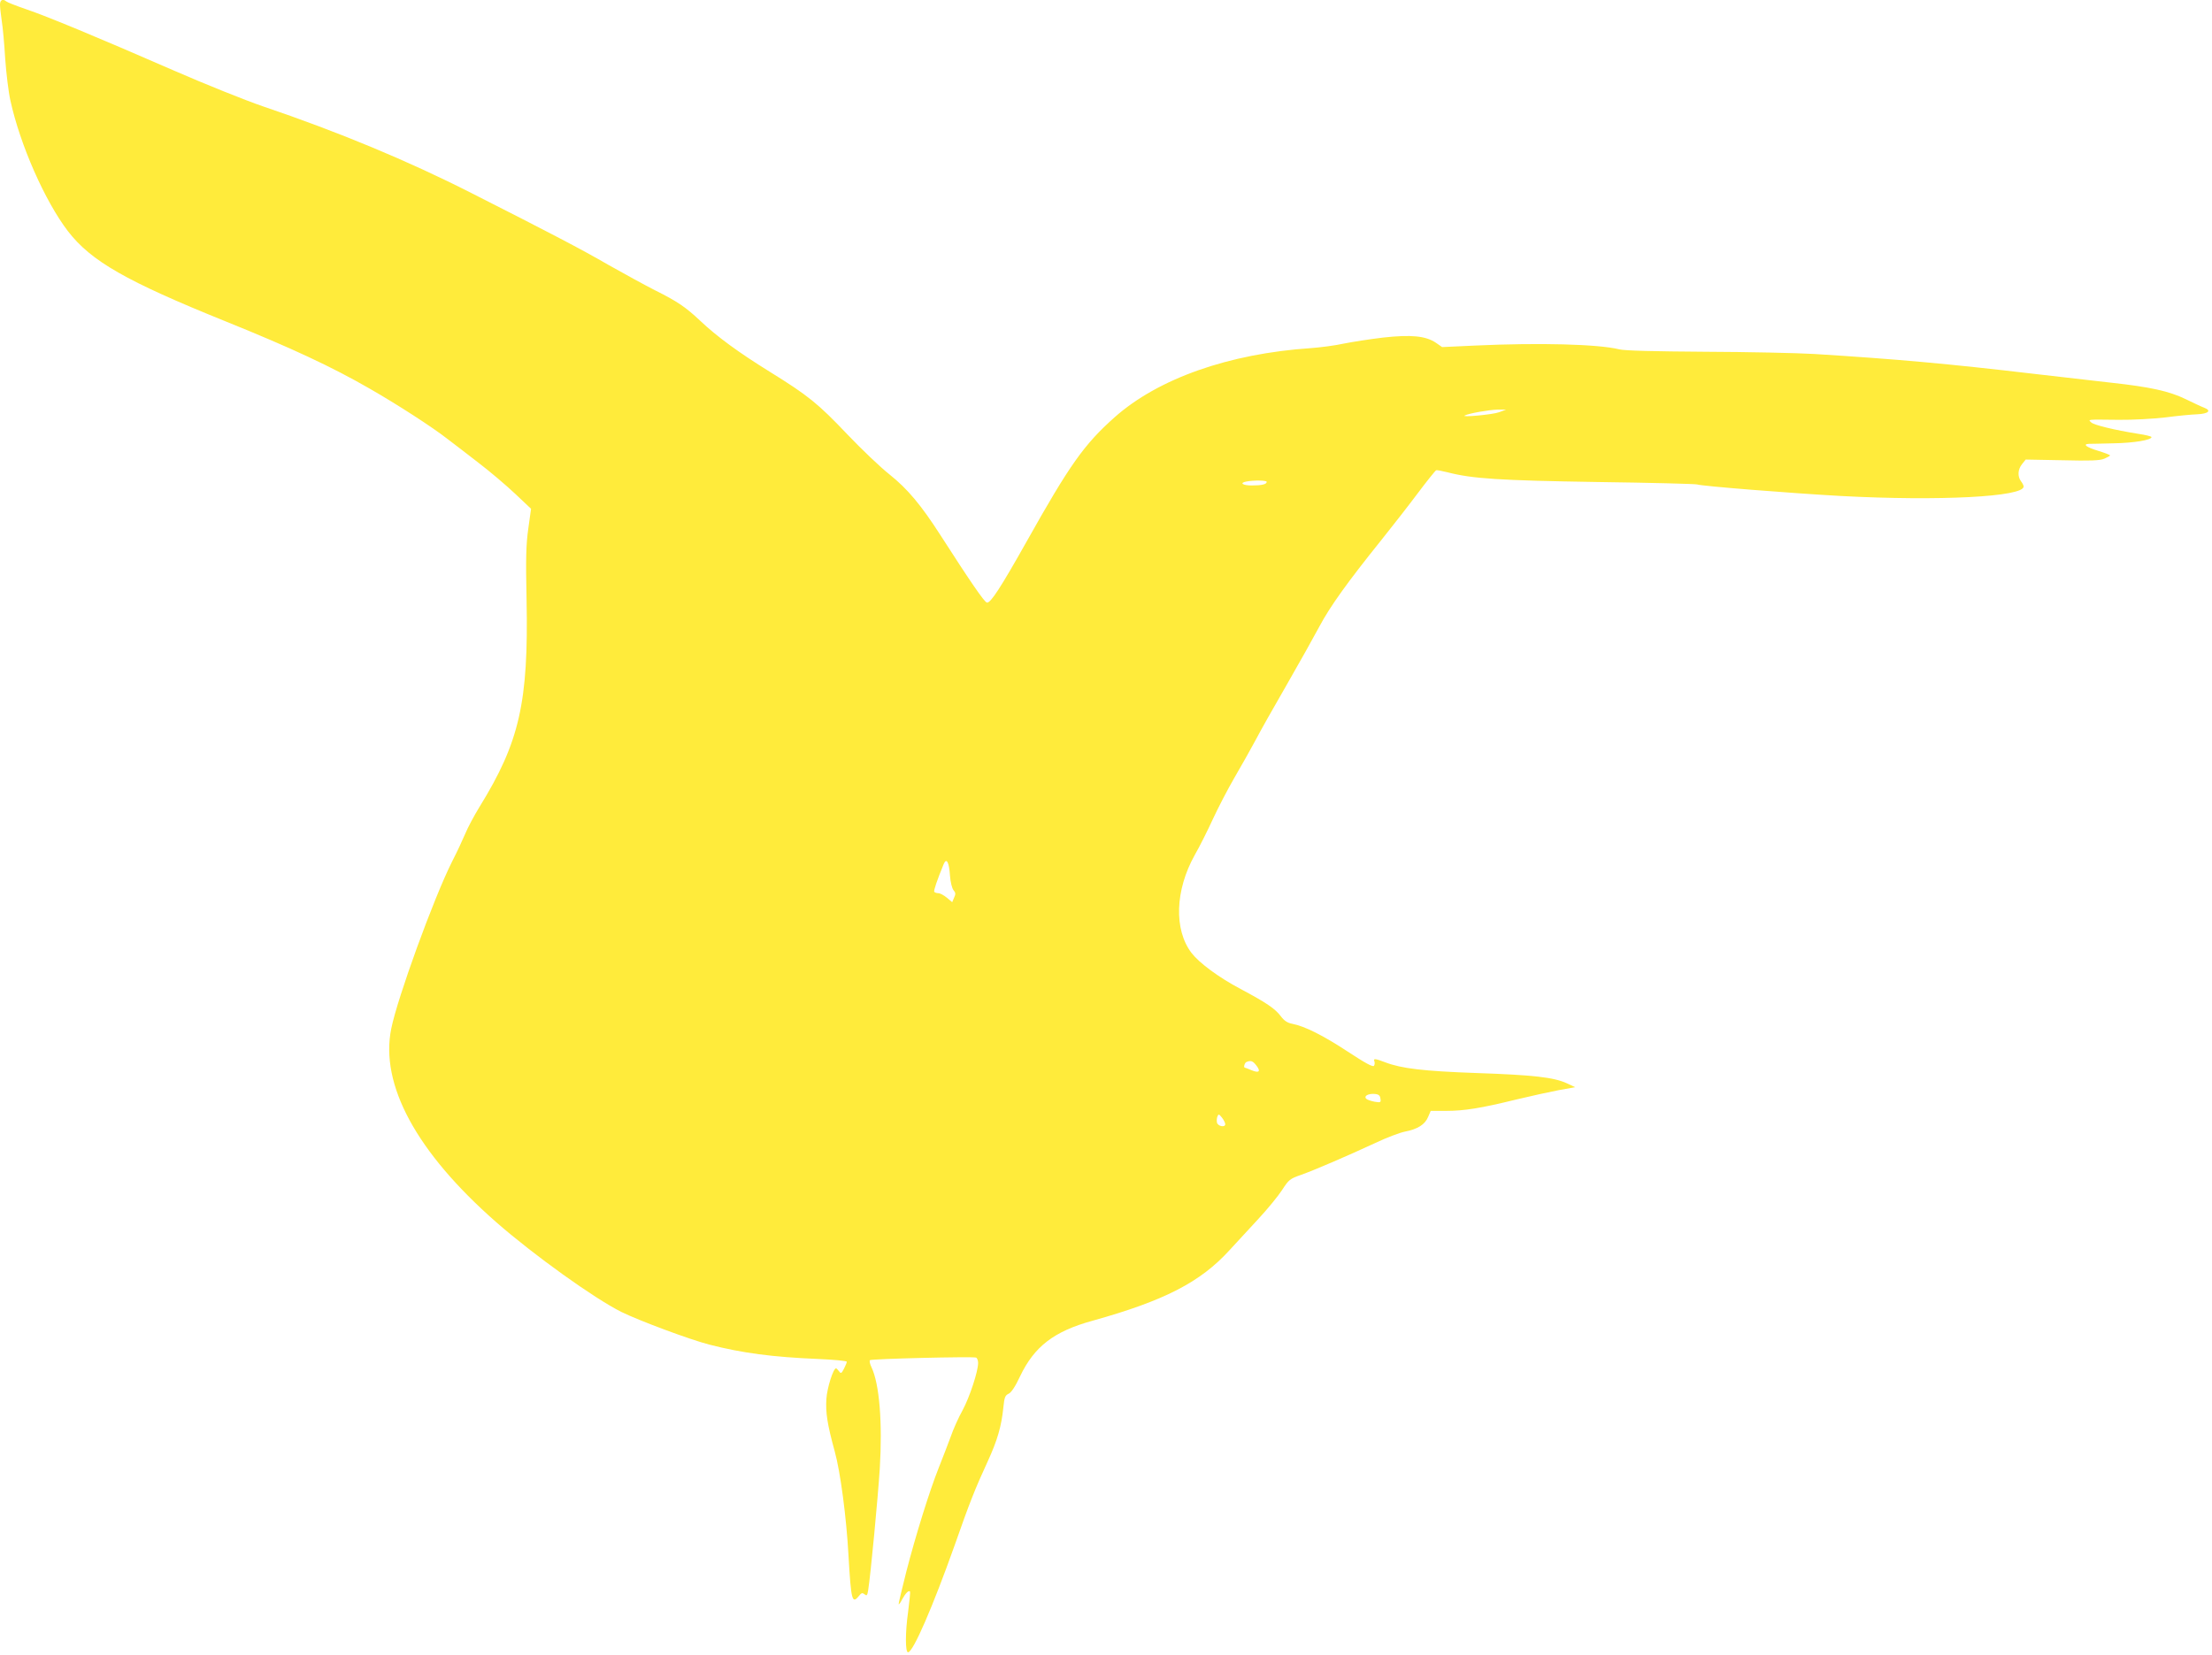 <?xml version="1.0" standalone="no"?>
<!DOCTYPE svg PUBLIC "-//W3C//DTD SVG 20010904//EN"
 "http://www.w3.org/TR/2001/REC-SVG-20010904/DTD/svg10.dtd">
<svg version="1.0" xmlns="http://www.w3.org/2000/svg"
 width="1280pt" height="958pt" viewBox="0 0 1280 958"
 preserveAspectRatio="xMidYMid meet">
<g transform="translate(0,958) scale(0.1,-0.1)"
fill="#ffeb3b" stroke="none">
<path d="M0 9553 c0 -16 5 -57 10 -93 6 -36 15 -134 20 -219 6 -84 19 -193 30
-242 56 -257 200 -583 333 -757 134 -174 338 -290 912 -522 379 -153 615 -263
835 -390 157 -90 362 -222 451 -292 31 -23 111 -85 177 -136 67 -51 162 -132
213 -180 l92 -87 -16 -115 c-13 -92 -15 -174 -10 -410 12 -595 -41 -826 -272
-1200 -32 -52 -69 -122 -82 -154 -14 -33 -48 -107 -78 -165 -106 -212 -315
-786 -351 -965 -66 -324 146 -715 606 -1119 219 -192 568 -442 726 -521 104
-51 396 -160 509 -189 191 -49 365 -72 628 -83 92 -4 167 -11 167 -16 0 -5 -7
-23 -16 -40 -15 -29 -18 -30 -29 -15 -7 9 -15 17 -17 17 -16 0 -52 -113 -56
-177 -5 -80 5 -146 48 -303 33 -119 68 -383 80 -605 15 -261 21 -281 60 -233
15 19 20 20 33 10 13 -11 16 -7 21 25 14 88 56 532 67 703 16 266 -2 489 -48
586 -9 18 -13 37 -9 41 8 8 593 22 614 15 6 -2 12 -16 12 -31 0 -49 -49 -198
-90 -274 -23 -41 -54 -110 -69 -154 -16 -43 -47 -124 -69 -179 -54 -136 -133
-390 -188 -603 -24 -96 -44 -179 -44 -185 1 -6 10 6 20 26 20 36 37 54 46 46
2 -3 -3 -55 -11 -117 -17 -119 -17 -237 0 -235 30 4 142 262 269 619 87 249
120 331 191 485 57 124 80 205 91 313 6 59 10 70 31 80 15 7 38 41 66 101 82
172 196 260 418 321 416 116 625 223 794 409 39 42 113 123 167 181 53 57 115
133 137 167 38 59 45 65 108 87 79 28 267 109 433 186 63 30 140 59 170 65 73
14 116 41 134 85 l15 35 89 0 c104 0 200 15 407 66 83 20 193 44 245 54 l95
17 -49 23 c-74 34 -194 48 -521 59 -308 11 -435 26 -529 62 -60 23 -70 23 -63
6 3 -8 2 -19 -2 -26 -6 -9 -50 15 -152 82 -143 94 -249 147 -321 161 -27 5
-46 17 -65 42 -34 46 -85 80 -235 160 -128 68 -238 150 -283 208 -103 135 -95
363 18 566 30 52 77 147 106 210 29 63 85 171 125 240 40 69 95 166 121 215
26 50 107 194 180 320 73 127 158 279 190 339 61 115 163 257 355 496 64 80
161 204 214 275 54 72 102 131 106 133 5 2 34 -4 67 -12 144 -37 298 -47 868
-56 308 -4 567 -11 575 -14 28 -10 546 -51 835 -67 566 -30 1056 -5 1055 55 0
6 -7 20 -15 30 -21 28 -19 69 6 100 l21 26 211 -4 c165 -4 218 -2 244 9 18 8
33 16 33 19 0 3 -31 15 -70 27 -66 20 -91 38 -52 40 9 0 73 1 142 3 117 2 220
19 220 36 0 4 -35 13 -77 19 -138 22 -257 51 -272 66 -18 18 -32 17 160 15 81
-1 202 6 270 14 68 9 151 17 183 18 65 3 85 21 41 38 -14 5 -63 28 -108 50
-95 46 -203 70 -432 95 -82 9 -282 32 -444 51 -502 59 -792 85 -1271 115 -102
6 -387 12 -635 13 -291 2 -466 6 -495 14 -121 30 -463 39 -830 22 l-195 -9
-36 25 c-59 40 -144 48 -306 30 -76 -9 -178 -25 -228 -35 -49 -11 -135 -22
-190 -26 -474 -32 -883 -176 -1136 -401 -176 -157 -259 -274 -508 -718 -149
-265 -209 -358 -230 -354 -15 3 -94 118 -270 392 -112 174 -189 266 -294 350
-52 41 -161 145 -243 231 -171 180 -228 226 -451 364 -179 111 -305 203 -403
296 -83 78 -130 110 -260 175 -57 29 -178 95 -268 146 -155 90 -343 188 -797
418 -364 185 -765 352 -1205 501 -102 35 -331 127 -510 205 -447 195 -736 315
-860 357 -58 20 -109 40 -114 45 -20 17 -36 8 -36 -19z m8675 -2359 c-37 -14
-224 -31 -199 -19 25 13 143 33 189 34 l50 0 -40 -15z m-1345 -403 c0 -14 -28
-21 -86 -21 -54 0 -74 15 -31 23 42 8 117 7 117 -2z m-1833 -2278 c3 -40 12
-75 21 -86 12 -14 13 -22 3 -43 l-11 -26 -31 26 c-17 14 -39 26 -49 26 -10 0
-21 4 -24 8 -4 7 17 69 55 161 16 38 31 11 36 -66z m1772 -1099 c28 -35 18
-47 -26 -29 -19 8 -37 15 -39 15 -10 0 -2 29 9 33 24 10 36 7 56 -19z m719
-193 c4 -22 1 -24 -34 -18 -20 4 -42 11 -48 17 -16 16 12 31 49 28 23 -2 31
-9 33 -27z m-898 -148 c0 -21 -44 -12 -48 10 -2 10 -1 26 3 35 6 15 9 14 26
-7 10 -13 19 -30 19 -38z"/>
</g>
</svg>
